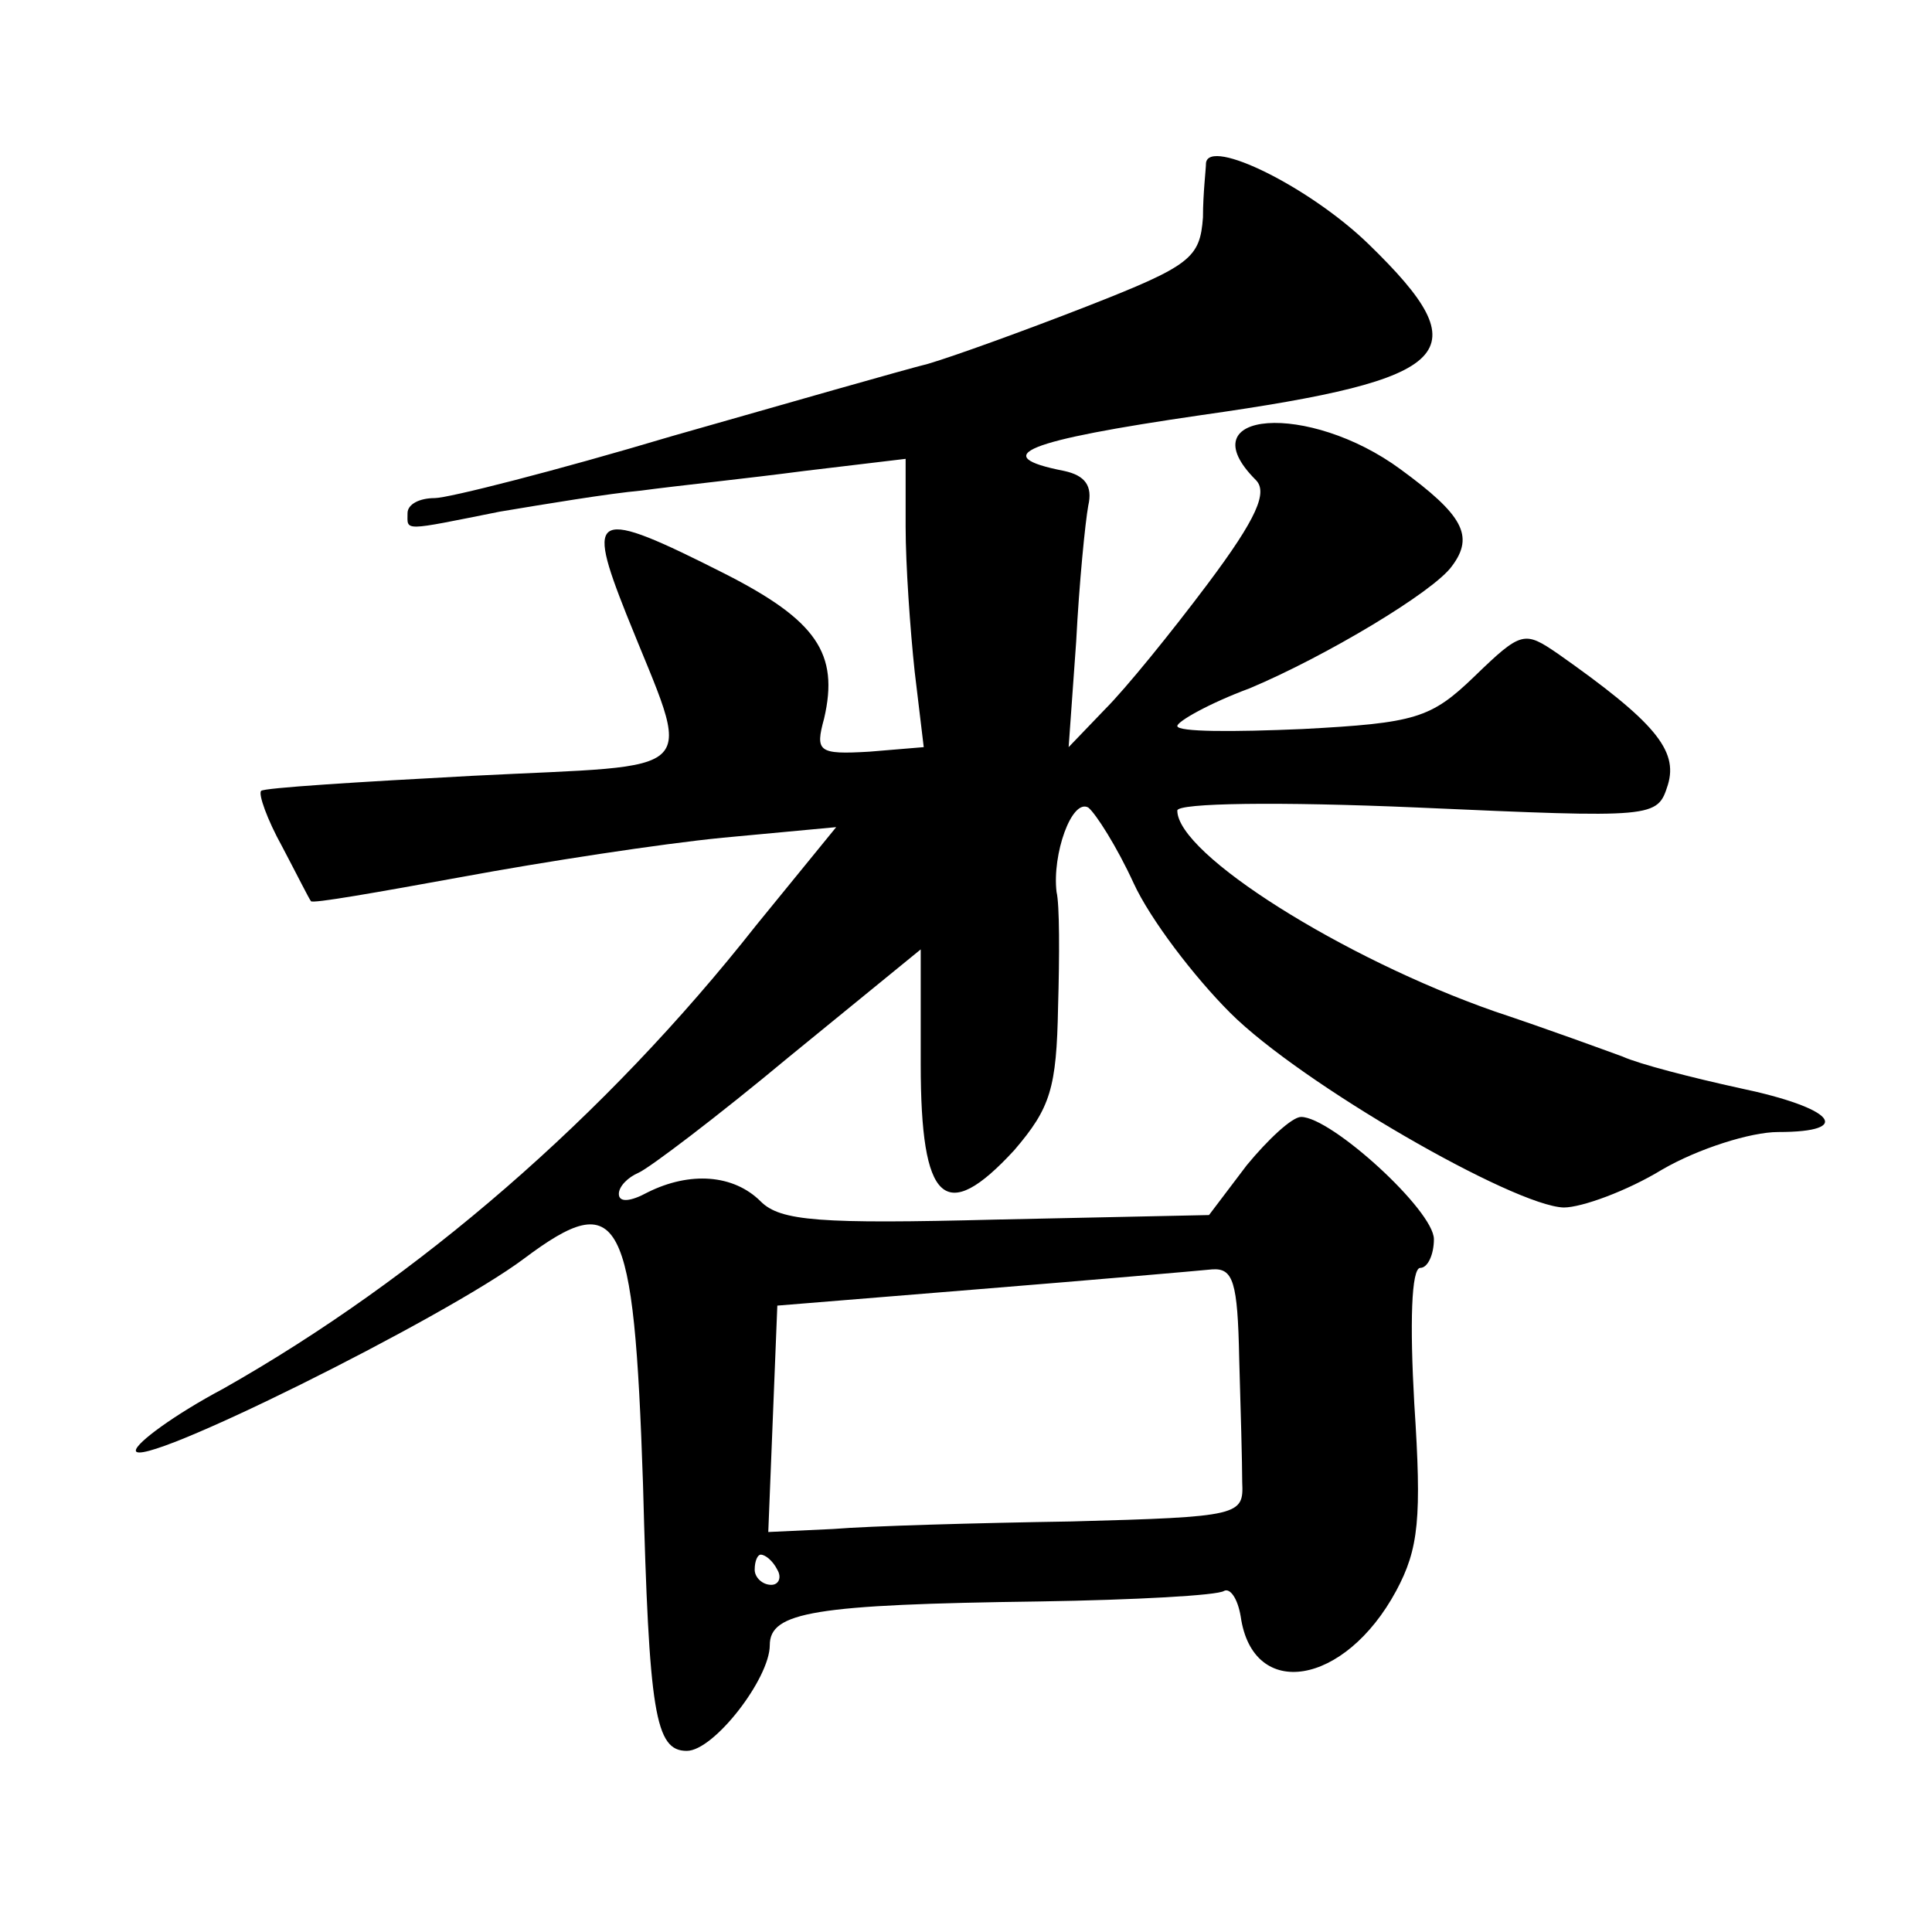 <?xml version="1.0" standalone="no"?>
<!DOCTYPE svg PUBLIC "-//W3C//DTD SVG 20010904//EN"
 "http://www.w3.org/TR/2001/REC-SVG-20010904/DTD/svg10.dtd">
<svg version="1.0" xmlns="http://www.w3.org/2000/svg"
 width="128pt" height="128pt" viewBox="0 0 128 128"
 preserveAspectRatio="xMidYMid meet">
<g transform="translate(0,128) scale(0.1,-0.1)"
fill="#0" stroke="none">
<path d="M799 1172 c0 -4 -2 -20 -2 -36 -2 -27 -8 -32 -77 -59 -41 -16 -88 -33
-105 -38 -16 -4 -93 -26 -170 -48 -77 -23 -148 -41 -157 -41 -10 0 -18 -4 -18 -10
0 -12 -4 -12 61 1 30 5 72 12 94 14 22 3 70 8 108 13 l67 8 0 -45 c0 -25 3 -68
6 -96 l6 -50 -36 -3 c-34 -2 -36 0 -30 22 10 43 -5 65 -66 96 -87 44 -92 41 -65
-27 44 -110 54 -99 -102 -107 -75 -4 -139 -8 -140 -10 -2 -2 4 -19 14 -37 10 -19
18 -35 19 -36 0 -2 45 6 100 16 54 10 132 22 173 26 l75 7 -53 -65 c-100 -127 -224
-234 -353 -307 -32 -17 -58 -36 -58 -41 0 -14 205 88 257 127 64 48 73 30 79 -149
4 -152 8 -177 29 -177 18 0 55 48 55 70 0 22 29 27 179 29 63 1 118 4 122 7 4 2
9 -5 11 -17 8 -56 69 -46 103 17 15 28 17 48 12 124 -3 53 -2 90 4 90 5 0 9 9 9
19 0 19 -68 81 -88 81 -6 0 -22 -15 -36 -32 l-25 -33 -141 -3 c-117 -3 -143 -1
-156 12 -18 18 -47 20 -75 6 -11 -6 -19 -7 -19 -1 0 5 6 11 13 14 7 3 52 37 100
77 l87 71 0 -76 c0 -92 16 -107 62 -57 24 28 28 41 29 95 1 34 1 68 -1 76 -3 25
10 62 21 56 5 -4 19 -26 30 -50 11 -24 40 -62 64 -86 47 -47 188 -128 221 -129
12 0 42 11 65 25 24 14 59 25 77 25 51 0 37 16 -25 29 -32 7 -67 16 -78 21 -11
4 -49 18 -85 30 -100 35 -210 104 -210 133 0 5 67 6 159 2 158 -7 159 -7 166 15
7 23 -9 42 -73 87 -22 15 -24 15 -55 -15 -29 -28 -39 -31 -114 -35 -46 -2 -83 -2
-83 2 0 3 21 15 48 25 50 21 122 64 134 81 15 20 7 34 -34 64 -61 45 -142 39 -96
-7 8 -8 1 -25 -32 -69 -24 -32 -54 -69 -68 -83 l-24 -25 5 70 c2 39 6 79 8 90 3
13 -2 20 -16 23 -51 10 -26 20 91 37 169 24 185 41 111 113 -39 38 -106 71 -108
54z m22 -792 c1 -33 2 -70 2 -82 1 -22 -1 -23 -113 -26 -63 -1 -134 -3 -158 -5
l-43 -2 3 75 3 75 135 11 c74 6 143 12 153 13 14 1 17 -8 18 -59z m-306 -140 c3
-5 1 -10 -4 -10 -6 0 -11 5 -11 10 0 6 2 10 4 10 3 0 8 -4 11 -10z"/>
</g>
</svg>
